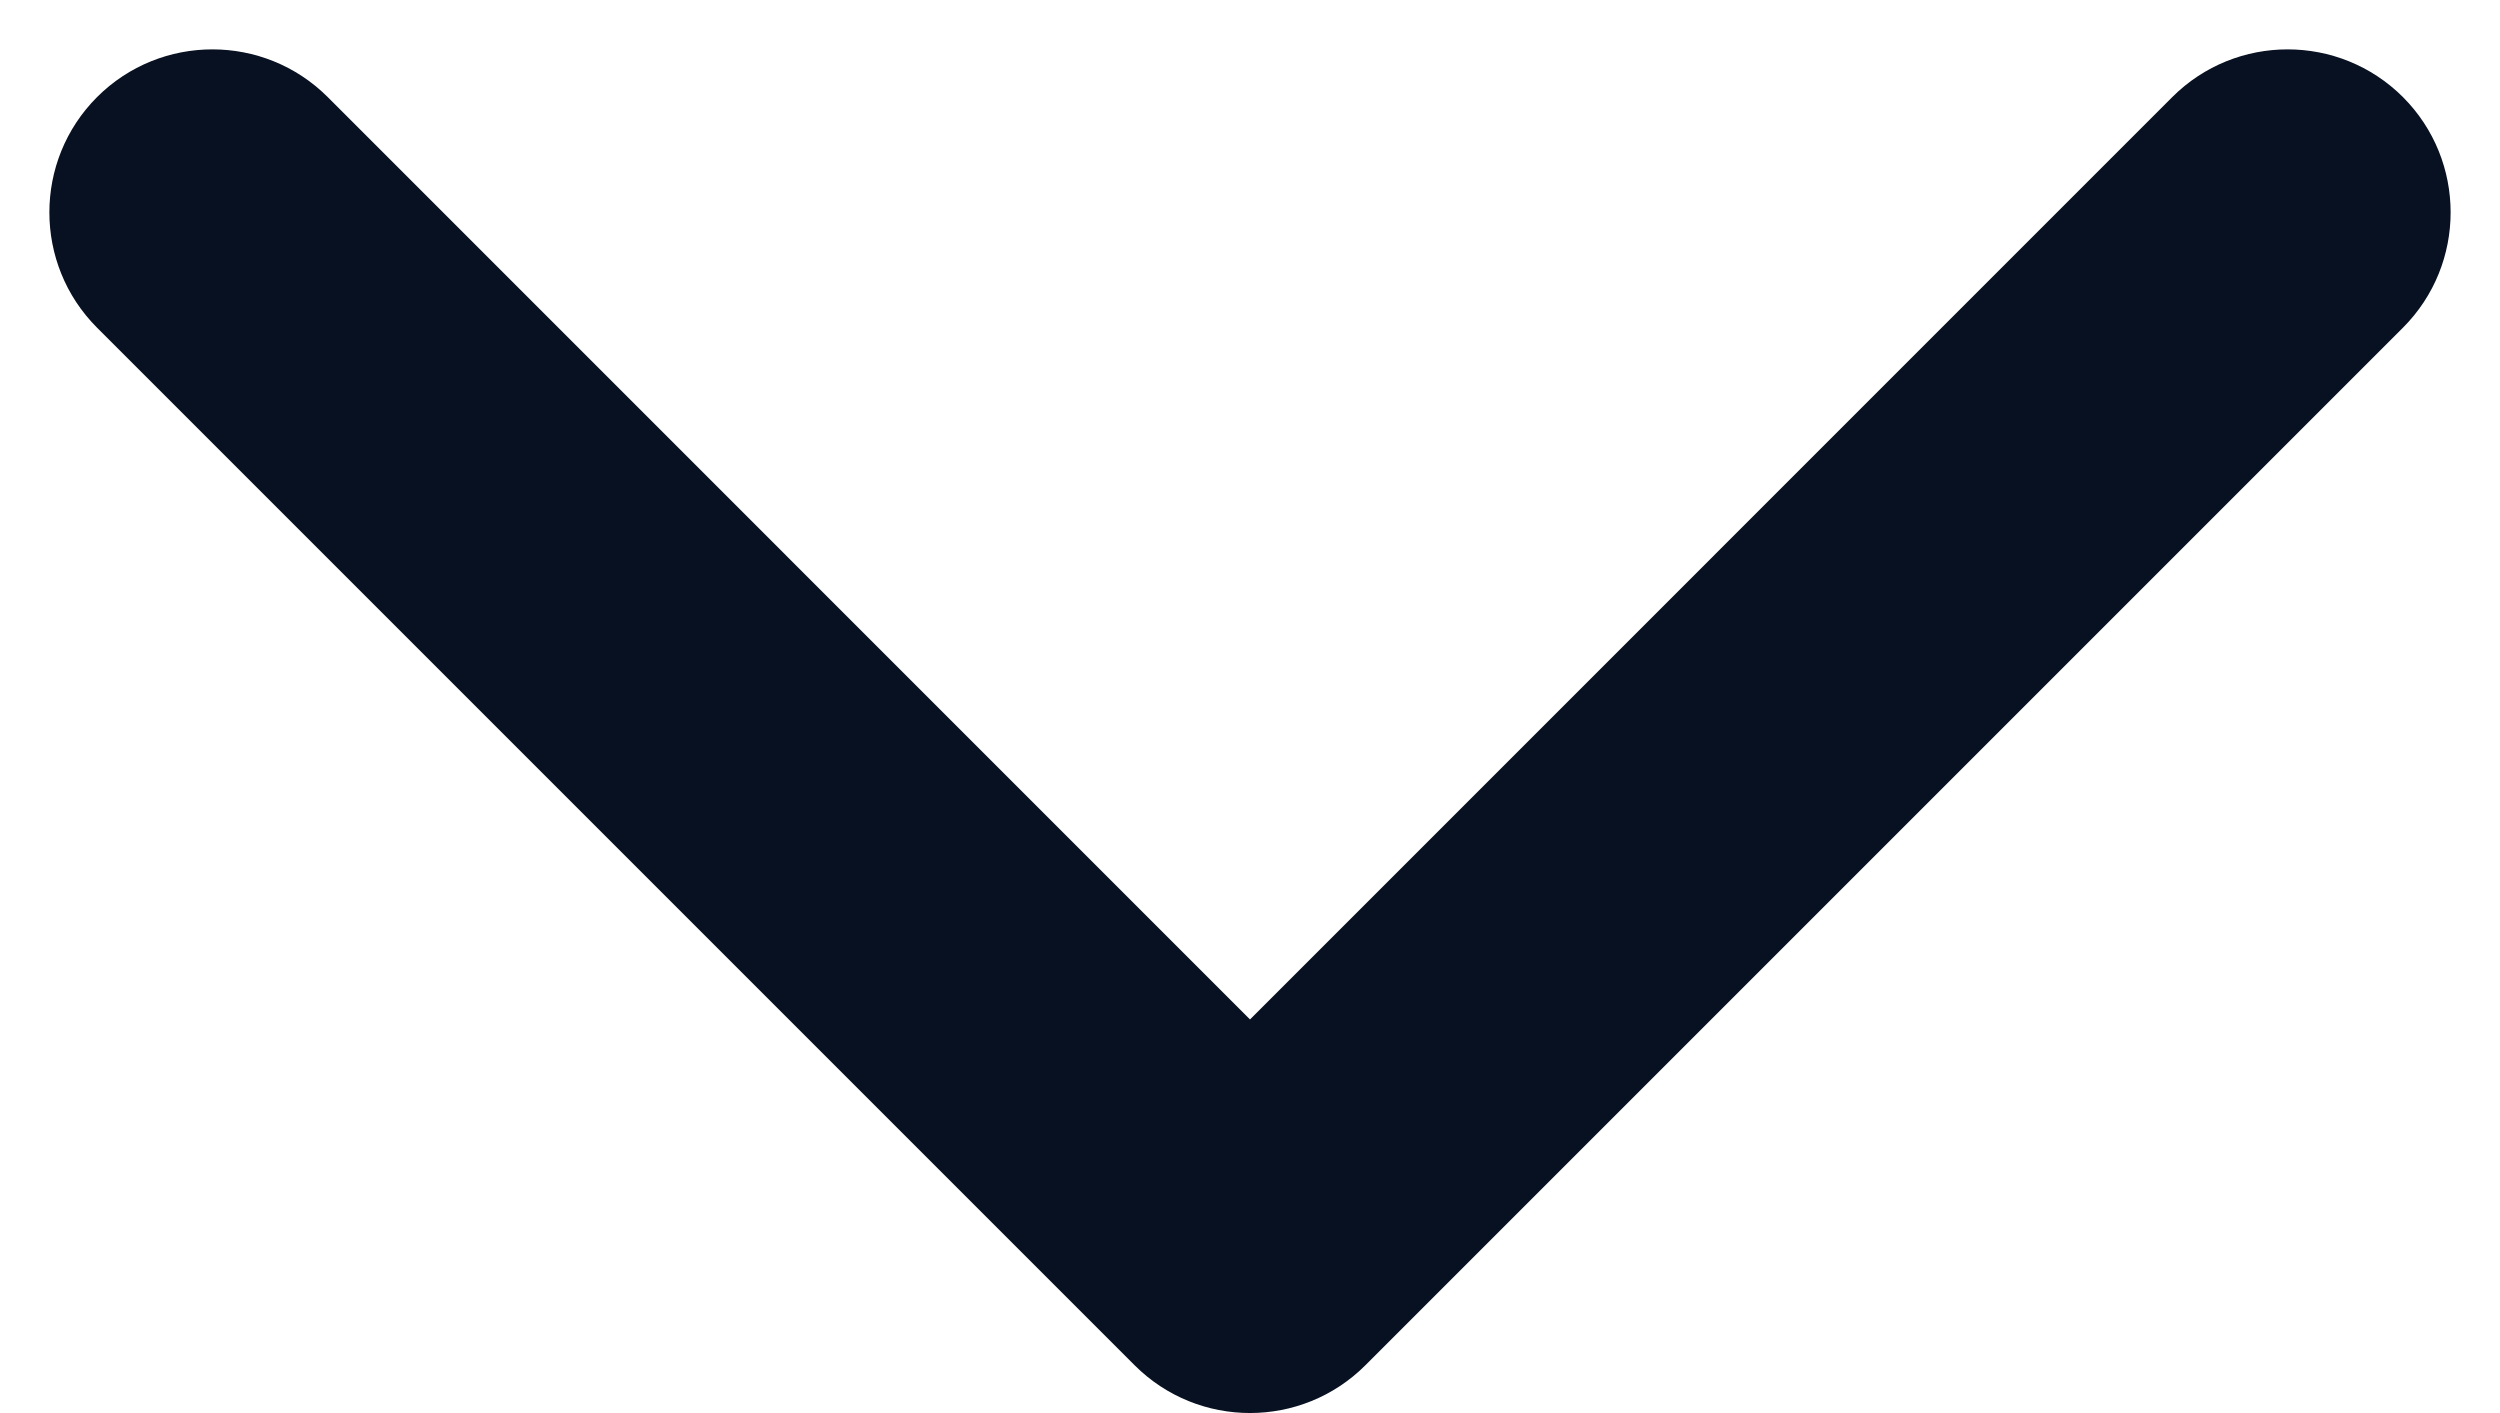 <svg width="23" height="13" viewBox="0 0 23 13" fill="none" xmlns="http://www.w3.org/2000/svg">
<path d="M10.439 12.561C11.025 13.146 11.975 13.146 12.561 12.561L22.107 3.015C22.692 2.429 22.692 1.479 22.107 0.893C21.521 0.308 20.571 0.308 19.985 0.893L11.5 9.379L3.015 0.893C2.429 0.308 1.479 0.308 0.893 0.893C0.308 1.479 0.308 2.429 0.893 3.015L10.439 12.561ZM10 10.5L10 10.75L13 10.75L13 10.5L10 10.5ZM10 11.25L10 11.5L13 11.5L13 11.25L10 11.25Z" fill="#081121"/>
</svg>
